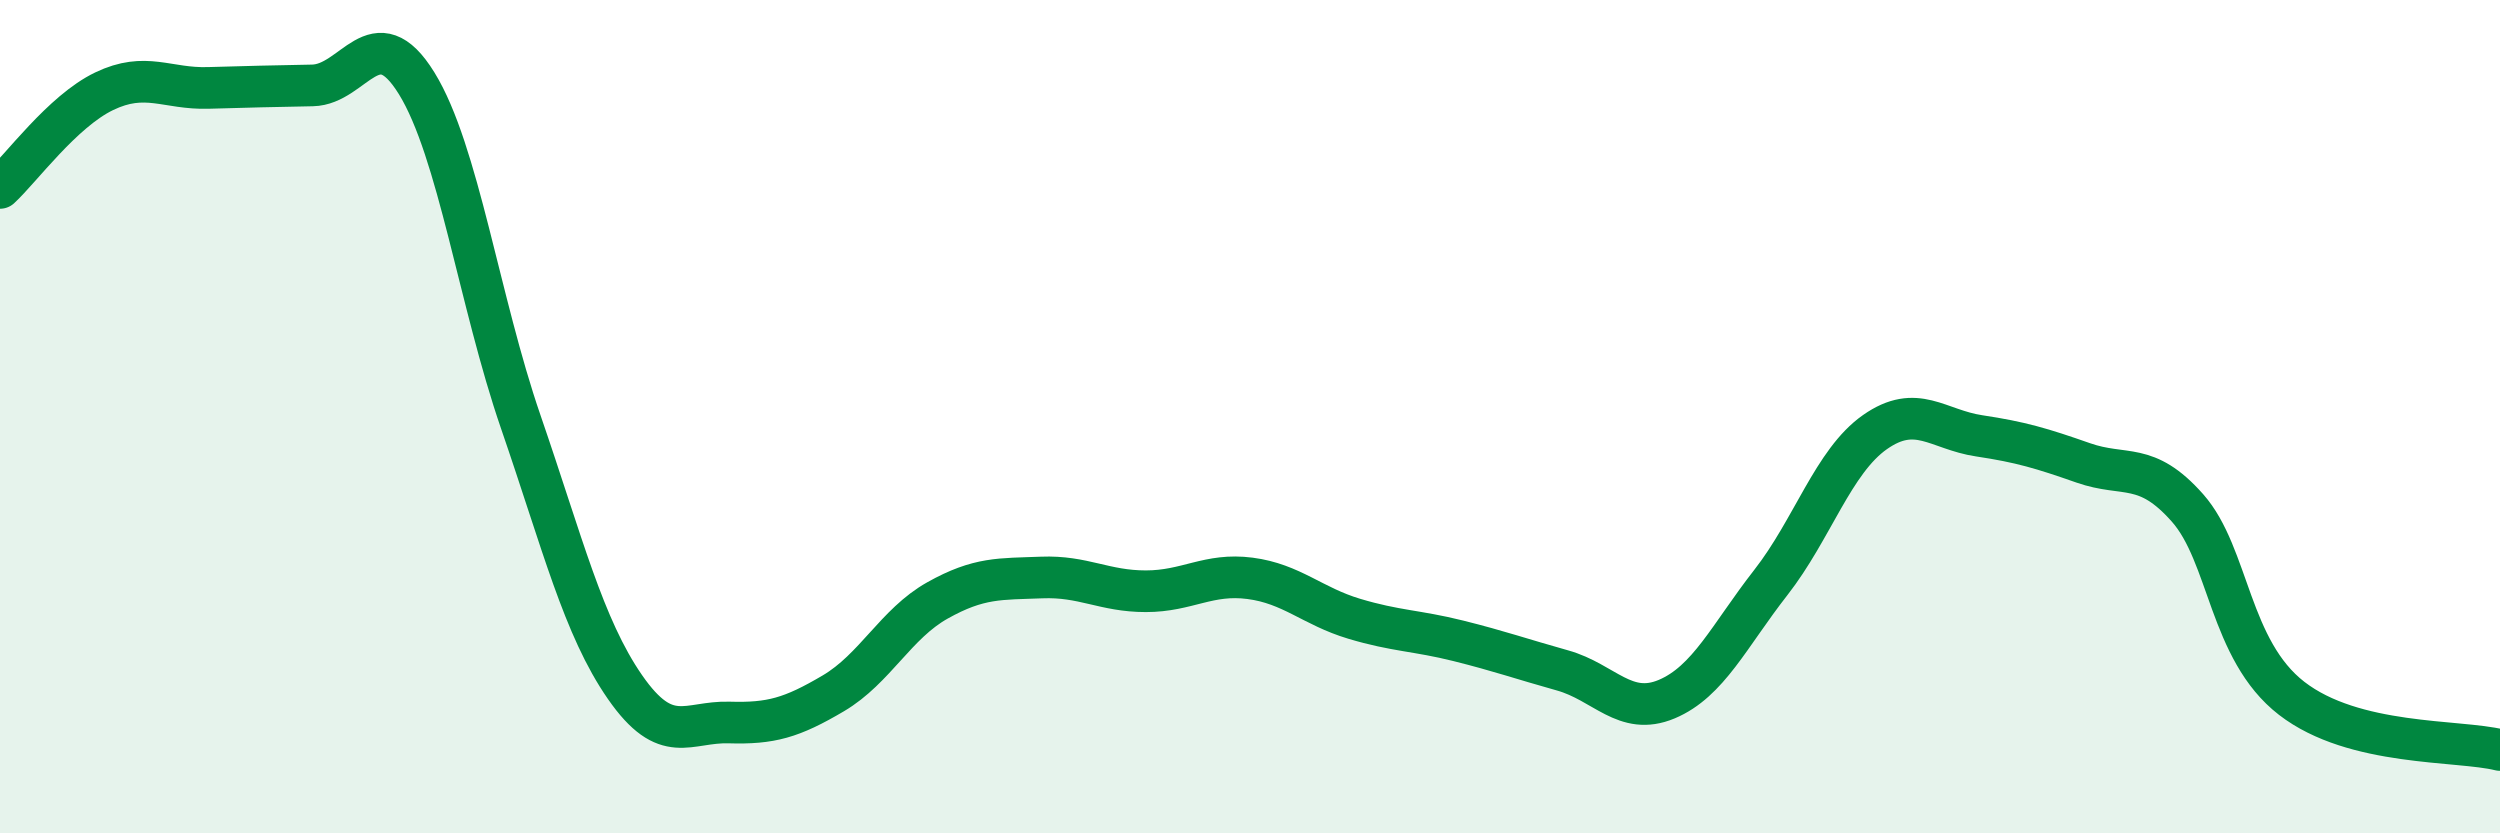 
    <svg width="60" height="20" viewBox="0 0 60 20" xmlns="http://www.w3.org/2000/svg">
      <path
        d="M 0,4.51 C 0.5,4.05 1.5,2.67 2.5,2.19 C 3.5,1.71 4,2.14 5,2.11 C 6,2.08 6.5,2.07 7.5,2.05 C 8.5,2.03 9,0.38 10,2 C 11,3.62 11.5,7.23 12.5,10.13 C 13.5,13.03 14,15.05 15,16.49 C 16,17.93 16.5,17.31 17.5,17.34 C 18.5,17.37 19,17.23 20,16.64 C 21,16.05 21.5,14.97 22.5,14.41 C 23.5,13.85 24,13.9 25,13.86 C 26,13.82 26.5,14.19 27.5,14.19 C 28.5,14.19 29,13.75 30,13.88 C 31,14.01 31.5,14.55 32.5,14.85 C 33.5,15.15 34,15.13 35,15.38 C 36,15.63 36.5,15.81 37.5,16.09 C 38.5,16.37 39,17.2 40,16.78 C 41,16.36 41.5,15.26 42.5,13.98 C 43.5,12.7 44,11.07 45,10.37 C 46,9.67 46.5,10.31 47.5,10.46 C 48.5,10.61 49,10.76 50,11.11 C 51,11.46 51.5,11.06 52.5,12.19 C 53.5,13.32 53.5,15.6 55,16.76 C 56.5,17.92 59,17.75 60,18L60 20L0 20Z"
        fill="#008740"
        opacity="0.1"
        stroke-linecap="round"
        stroke-linejoin="round"
      />
      <path
        d="M 0,4.51 C 0.5,4.05 1.5,2.67 2.5,2.19 C 3.5,1.71 4,2.14 5,2.11 C 6,2.08 6.5,2.07 7.5,2.05 C 8.5,2.03 9,0.38 10,2 C 11,3.62 11.5,7.23 12.5,10.13 C 13.5,13.03 14,15.05 15,16.49 C 16,17.93 16.5,17.31 17.5,17.34 C 18.5,17.37 19,17.23 20,16.64 C 21,16.05 21.5,14.97 22.5,14.41 C 23.5,13.85 24,13.9 25,13.86 C 26,13.82 26.5,14.19 27.5,14.19 C 28.5,14.19 29,13.75 30,13.88 C 31,14.01 31.5,14.55 32.5,14.85 C 33.5,15.15 34,15.13 35,15.38 C 36,15.63 36.5,15.81 37.5,16.09 C 38.5,16.37 39,17.2 40,16.78 C 41,16.36 41.5,15.26 42.5,13.98 C 43.5,12.7 44,11.07 45,10.37 C 46,9.67 46.5,10.31 47.5,10.46 C 48.5,10.61 49,10.76 50,11.11 C 51,11.46 51.5,11.06 52.5,12.19 C 53.5,13.32 53.5,15.6 55,16.76 C 56.5,17.92 59,17.75 60,18"
        stroke="#008740"
        stroke-width="1"
        fill="none"
        stroke-linecap="round"
        stroke-linejoin="round"
      />
    </svg>
  